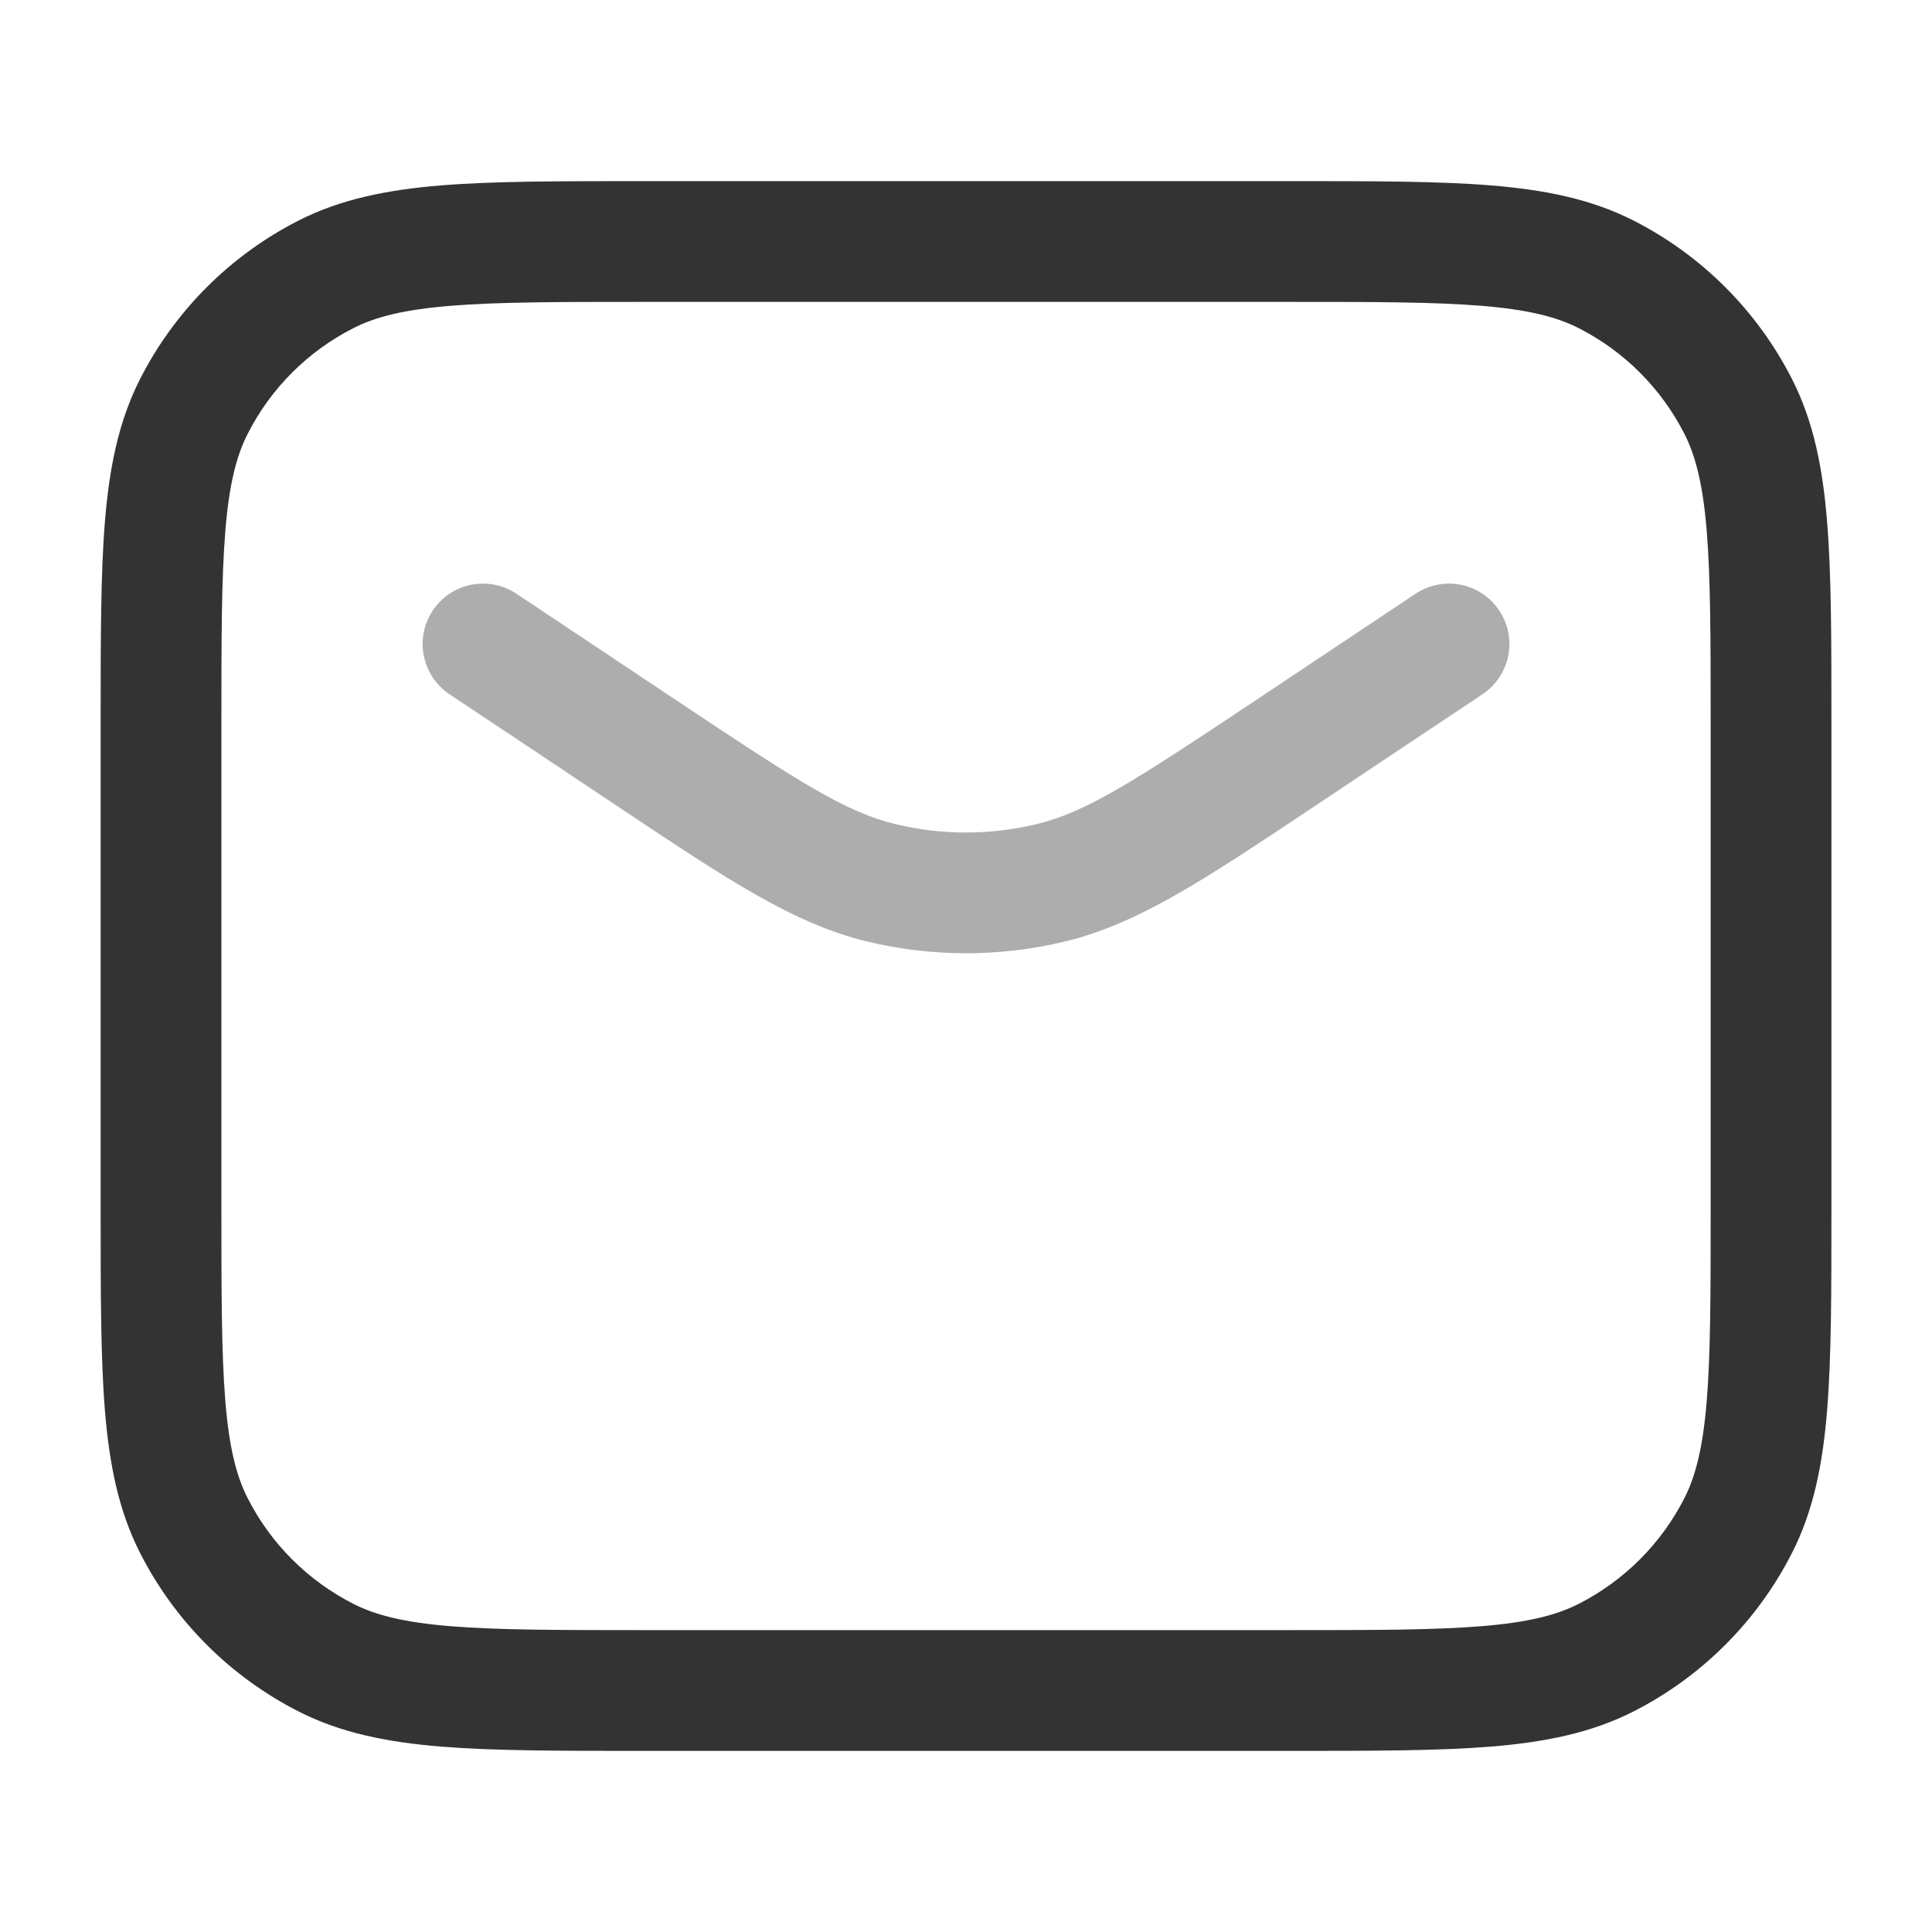 <svg width="32" height="32" viewBox="0 0 32 32" fill="none" xmlns="http://www.w3.org/2000/svg">
<path opacity="0.4" fill-rule="evenodd" clip-rule="evenodd" d="M7.168 10.112C7.474 9.652 8.095 9.528 8.555 9.835L9.888 10.723L11.23 11.618C13.22 12.944 14.01 13.454 14.835 13.651C15.601 13.835 16.399 13.835 17.165 13.651C17.99 13.454 18.781 12.944 20.77 11.618L22.112 10.723L23.445 9.835C23.905 9.528 24.526 9.652 24.832 10.112C25.139 10.571 25.014 11.192 24.555 11.499L23.221 12.387L21.88 13.282C21.821 13.321 21.764 13.36 21.706 13.398C19.949 14.57 18.847 15.305 17.631 15.596C16.559 15.853 15.441 15.853 14.369 15.596C13.153 15.305 12.051 14.57 10.294 13.398C10.237 13.36 10.179 13.321 10.12 13.282L8.779 12.387L7.445 11.499C6.986 11.192 6.862 10.571 7.168 10.112Z" fill="#333333"/>
<path fill-rule="evenodd" clip-rule="evenodd" d="M10.623 3L10.667 3H21.334L21.377 3C22.741 3 23.825 3 24.699 3.071C25.595 3.145 26.358 3.298 27.058 3.654C28.187 4.229 29.105 5.147 29.68 6.276C30.036 6.975 30.189 7.739 30.262 8.635C30.334 9.509 30.334 10.593 30.334 11.956V12V20V20.044C30.334 21.407 30.334 22.491 30.262 23.365C30.189 24.261 30.036 25.025 29.68 25.724C29.105 26.853 28.187 27.771 27.058 28.346C26.358 28.702 25.595 28.855 24.699 28.929C23.825 29 22.741 29 21.377 29H21.334H10.667H10.623C9.26 29 8.176 29 7.302 28.929C6.406 28.855 5.642 28.702 4.943 28.346C3.814 27.771 2.896 26.853 2.321 25.724C1.965 25.025 1.812 24.261 1.738 23.365C1.667 22.491 1.667 21.407 1.667 20.044L1.667 20V12L1.667 11.956C1.667 10.593 1.667 9.509 1.738 8.635C1.812 7.739 1.965 6.975 2.321 6.276C2.896 5.147 3.814 4.229 4.943 3.654C5.642 3.298 6.406 3.145 7.302 3.071C8.176 3 9.26 3 10.623 3ZM7.464 5.065C6.693 5.128 6.221 5.247 5.851 5.436C5.098 5.819 4.486 6.431 4.103 7.184C3.914 7.554 3.795 8.026 3.732 8.797C3.668 9.581 3.667 10.583 3.667 12V20C3.667 21.417 3.668 22.419 3.732 23.203C3.795 23.974 3.914 24.446 4.103 24.816C4.486 25.569 5.098 26.18 5.851 26.564C6.221 26.753 6.693 26.872 7.464 26.935C8.248 26.999 9.25 27 10.667 27H21.334C22.75 27 23.753 26.999 24.536 26.935C25.308 26.872 25.779 26.753 26.15 26.564C26.902 26.18 27.514 25.569 27.898 24.816C28.086 24.446 28.206 23.974 28.269 23.203C28.333 22.419 28.334 21.417 28.334 20V12C28.334 10.583 28.333 9.581 28.269 8.797C28.206 8.026 28.086 7.554 27.898 7.184C27.514 6.431 26.902 5.819 26.15 5.436C25.779 5.247 25.308 5.128 24.536 5.065C23.753 5.001 22.75 5 21.334 5H10.667C9.25 5 8.248 5.001 7.464 5.065Z" fill="#333333"/>
</svg>
